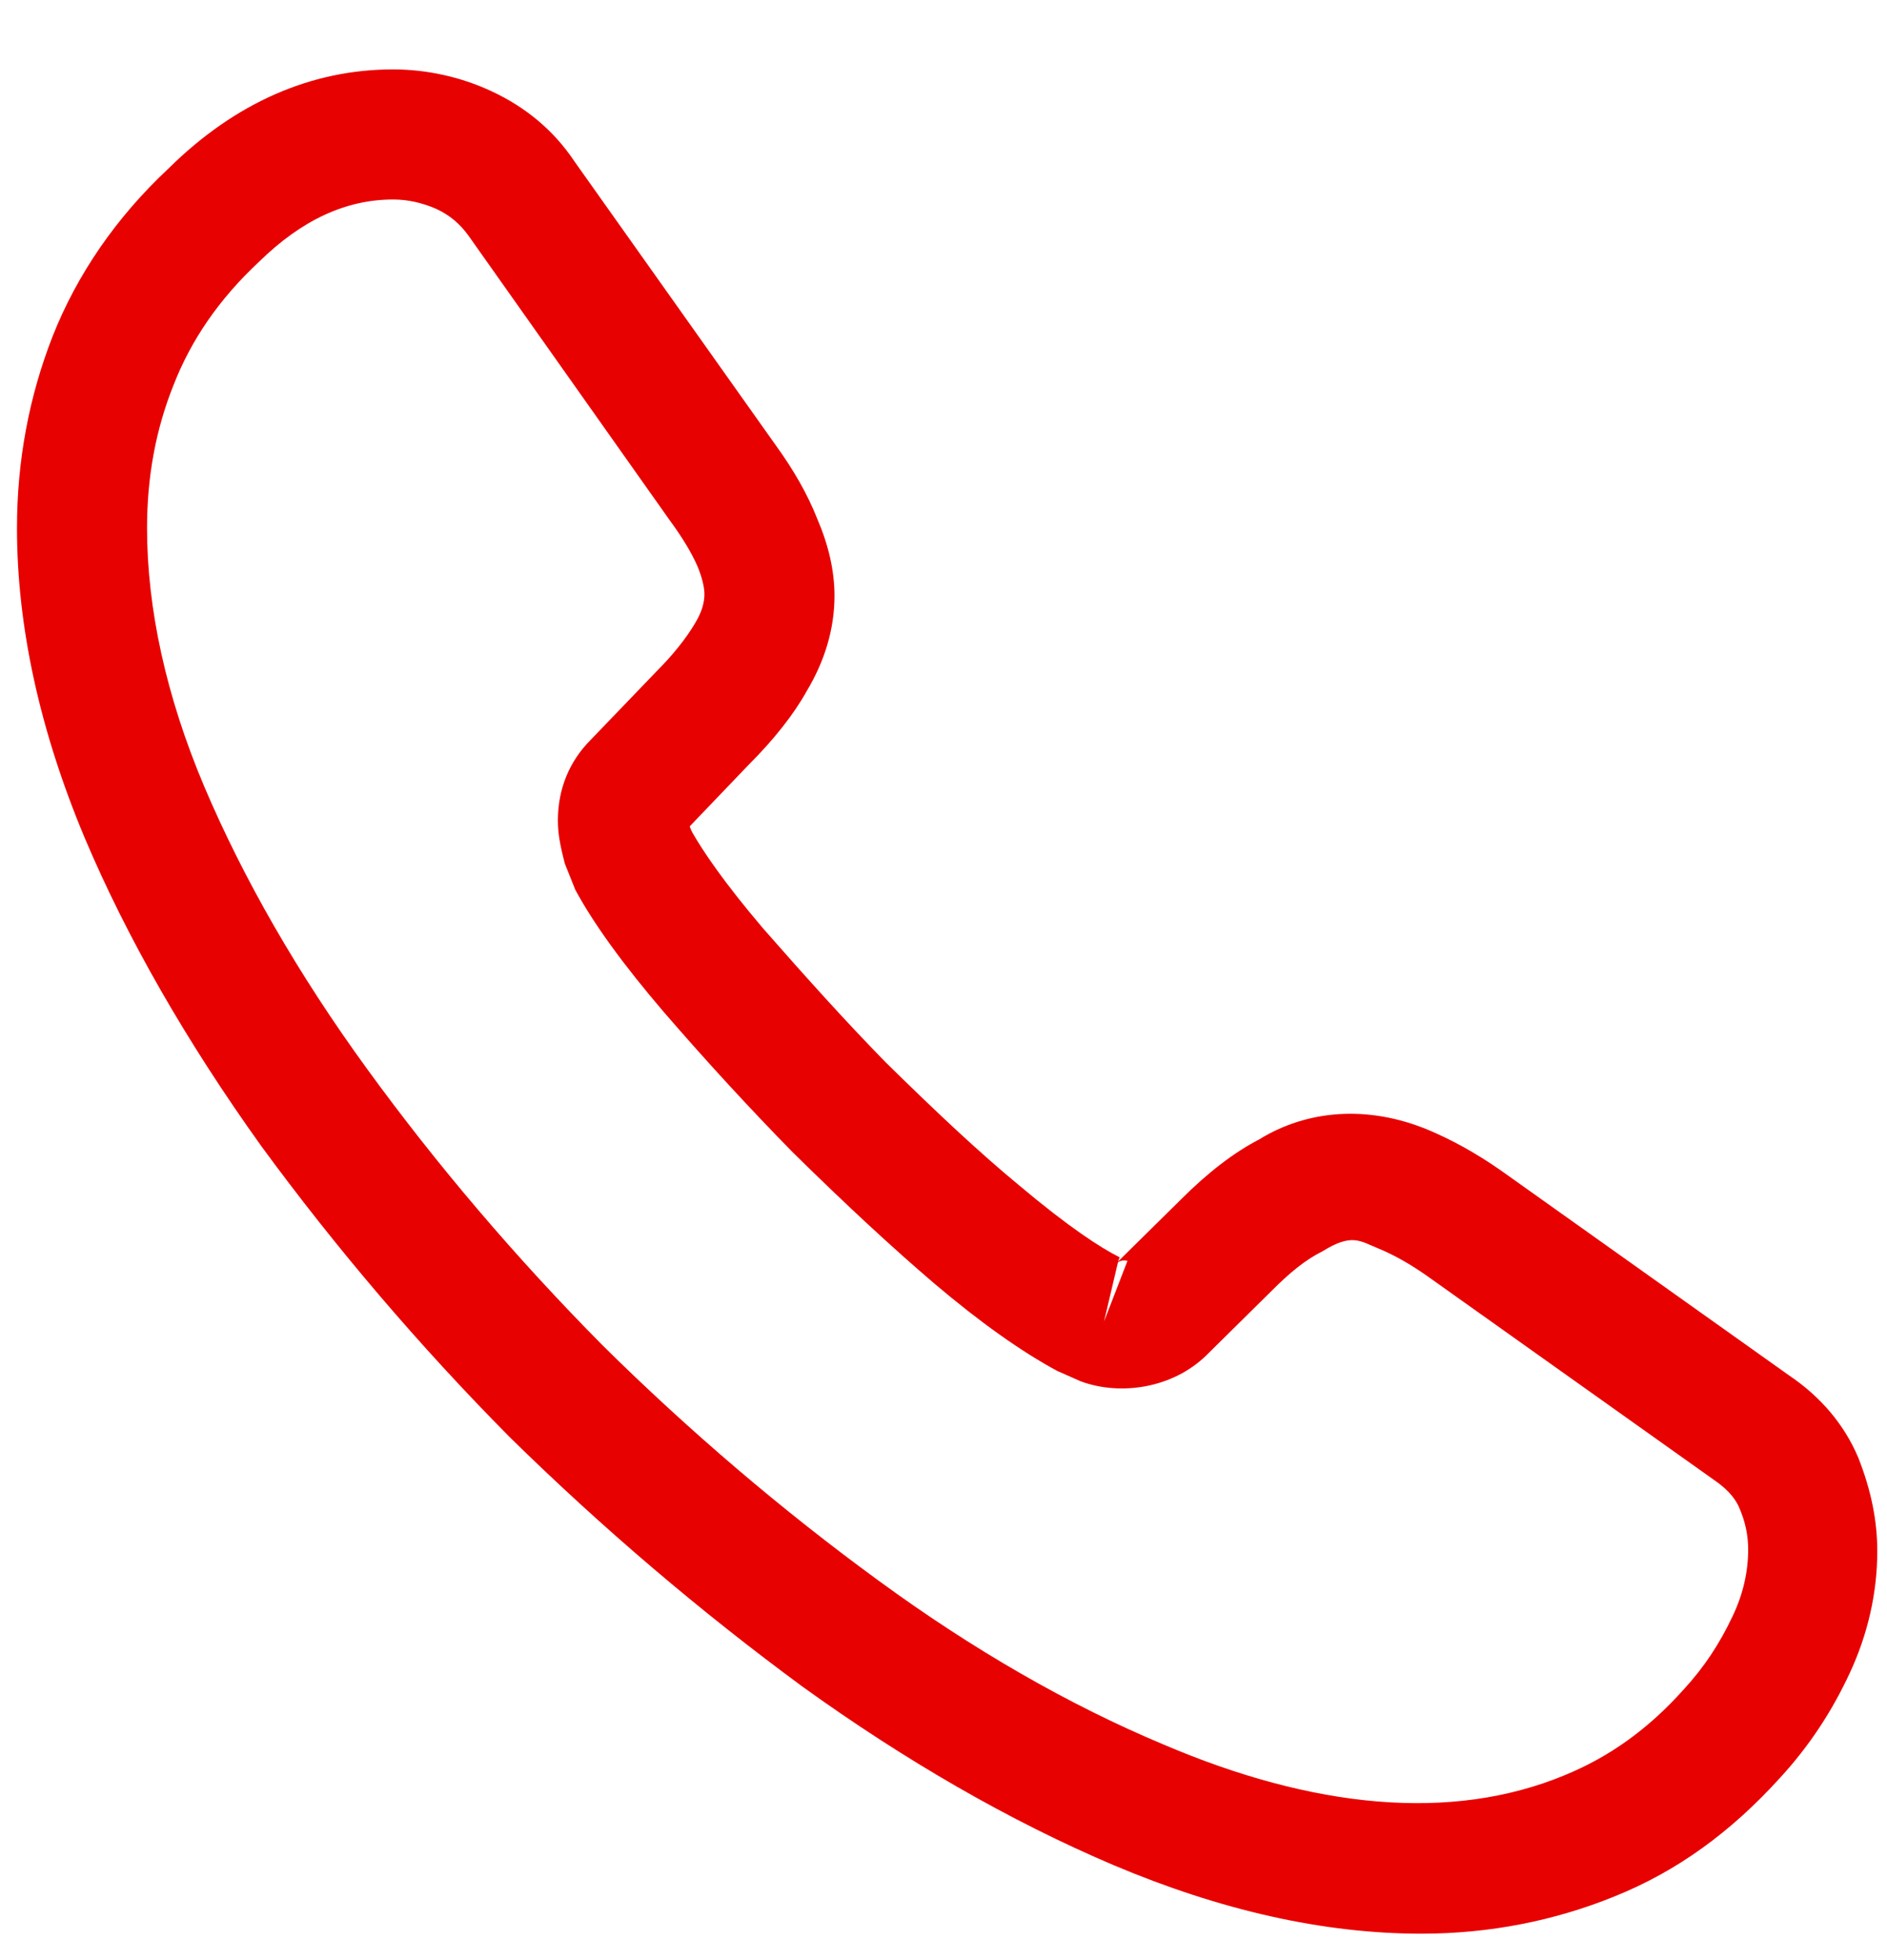 <svg width="26" height="27" viewBox="0 0 26 27" fill="none" xmlns="http://www.w3.org/2000/svg">
<path d="M19.584 26.636C18.234 26.636 16.813 26.313 15.344 25.692C13.91 25.083 12.465 24.247 11.056 23.232C9.658 22.204 8.309 21.058 7.031 19.804C5.764 18.526 4.618 17.176 3.603 15.791C2.575 14.357 1.751 12.924 1.166 11.539C0.545 10.057 0.234 8.624 0.234 7.274C0.234 6.343 0.402 5.459 0.724 4.635C1.059 3.787 1.596 2.998 2.325 2.318C3.244 1.41 4.295 0.956 5.418 0.956C5.884 0.956 6.362 1.064 6.768 1.255C7.234 1.47 7.628 1.792 7.914 2.222L10.685 6.128C10.936 6.474 11.127 6.809 11.259 7.143C11.414 7.501 11.498 7.86 11.498 8.206C11.498 8.66 11.366 9.102 11.115 9.52C10.936 9.842 10.662 10.189 10.315 10.535L9.503 11.383C9.515 11.419 9.527 11.443 9.539 11.467C9.682 11.718 9.969 12.148 10.518 12.793C11.104 13.461 11.653 14.071 12.202 14.632C12.907 15.325 13.492 15.874 14.042 16.328C14.723 16.901 15.164 17.188 15.427 17.319L15.403 17.379L16.275 16.519C16.645 16.149 17.004 15.874 17.35 15.695C18.007 15.289 18.843 15.217 19.679 15.564C19.99 15.695 20.324 15.874 20.683 16.125L24.648 18.944C25.09 19.242 25.412 19.625 25.604 20.078C25.783 20.532 25.866 20.95 25.866 21.368C25.866 21.942 25.735 22.515 25.484 23.052C25.233 23.59 24.923 24.056 24.529 24.486C23.848 25.238 23.107 25.776 22.247 26.122C21.423 26.457 20.527 26.636 19.584 26.636ZM5.418 2.748C4.761 2.748 4.152 3.034 3.567 3.608C3.017 4.121 2.635 4.683 2.396 5.292C2.145 5.913 2.026 6.57 2.026 7.274C2.026 8.385 2.289 9.592 2.814 10.834C3.352 12.1 4.104 13.414 5.06 14.727C6.015 16.041 7.102 17.319 8.297 18.526C9.491 19.708 10.781 20.807 12.107 21.774C13.397 22.718 14.723 23.483 16.036 24.032C18.079 24.904 19.99 25.107 21.566 24.45C22.176 24.199 22.713 23.817 23.203 23.267C23.477 22.969 23.692 22.646 23.872 22.264C24.015 21.966 24.087 21.655 24.087 21.345C24.087 21.153 24.051 20.962 23.955 20.747C23.919 20.676 23.848 20.544 23.621 20.389L19.655 17.57C19.416 17.403 19.201 17.284 18.998 17.2C18.736 17.093 18.628 16.985 18.222 17.236C17.983 17.355 17.768 17.534 17.529 17.773L16.622 18.669C16.156 19.123 15.439 19.23 14.89 19.027L14.567 18.884C14.078 18.621 13.504 18.215 12.871 17.678C12.298 17.188 11.677 16.615 10.924 15.874C10.339 15.277 9.754 14.644 9.145 13.939C8.583 13.282 8.177 12.721 7.926 12.255L7.783 11.897C7.711 11.622 7.687 11.467 7.687 11.3C7.687 10.87 7.843 10.487 8.141 10.189L9.037 9.257C9.276 9.018 9.455 8.791 9.575 8.588C9.67 8.433 9.706 8.302 9.706 8.182C9.706 8.087 9.67 7.943 9.61 7.8C9.527 7.609 9.395 7.394 9.228 7.167L6.457 3.249C6.338 3.082 6.194 2.963 6.015 2.879C5.824 2.795 5.621 2.748 5.418 2.748ZM15.403 17.391L15.212 18.203L15.535 17.367C15.475 17.355 15.427 17.367 15.403 17.391Z" fill="#E80101"/>
</svg>
